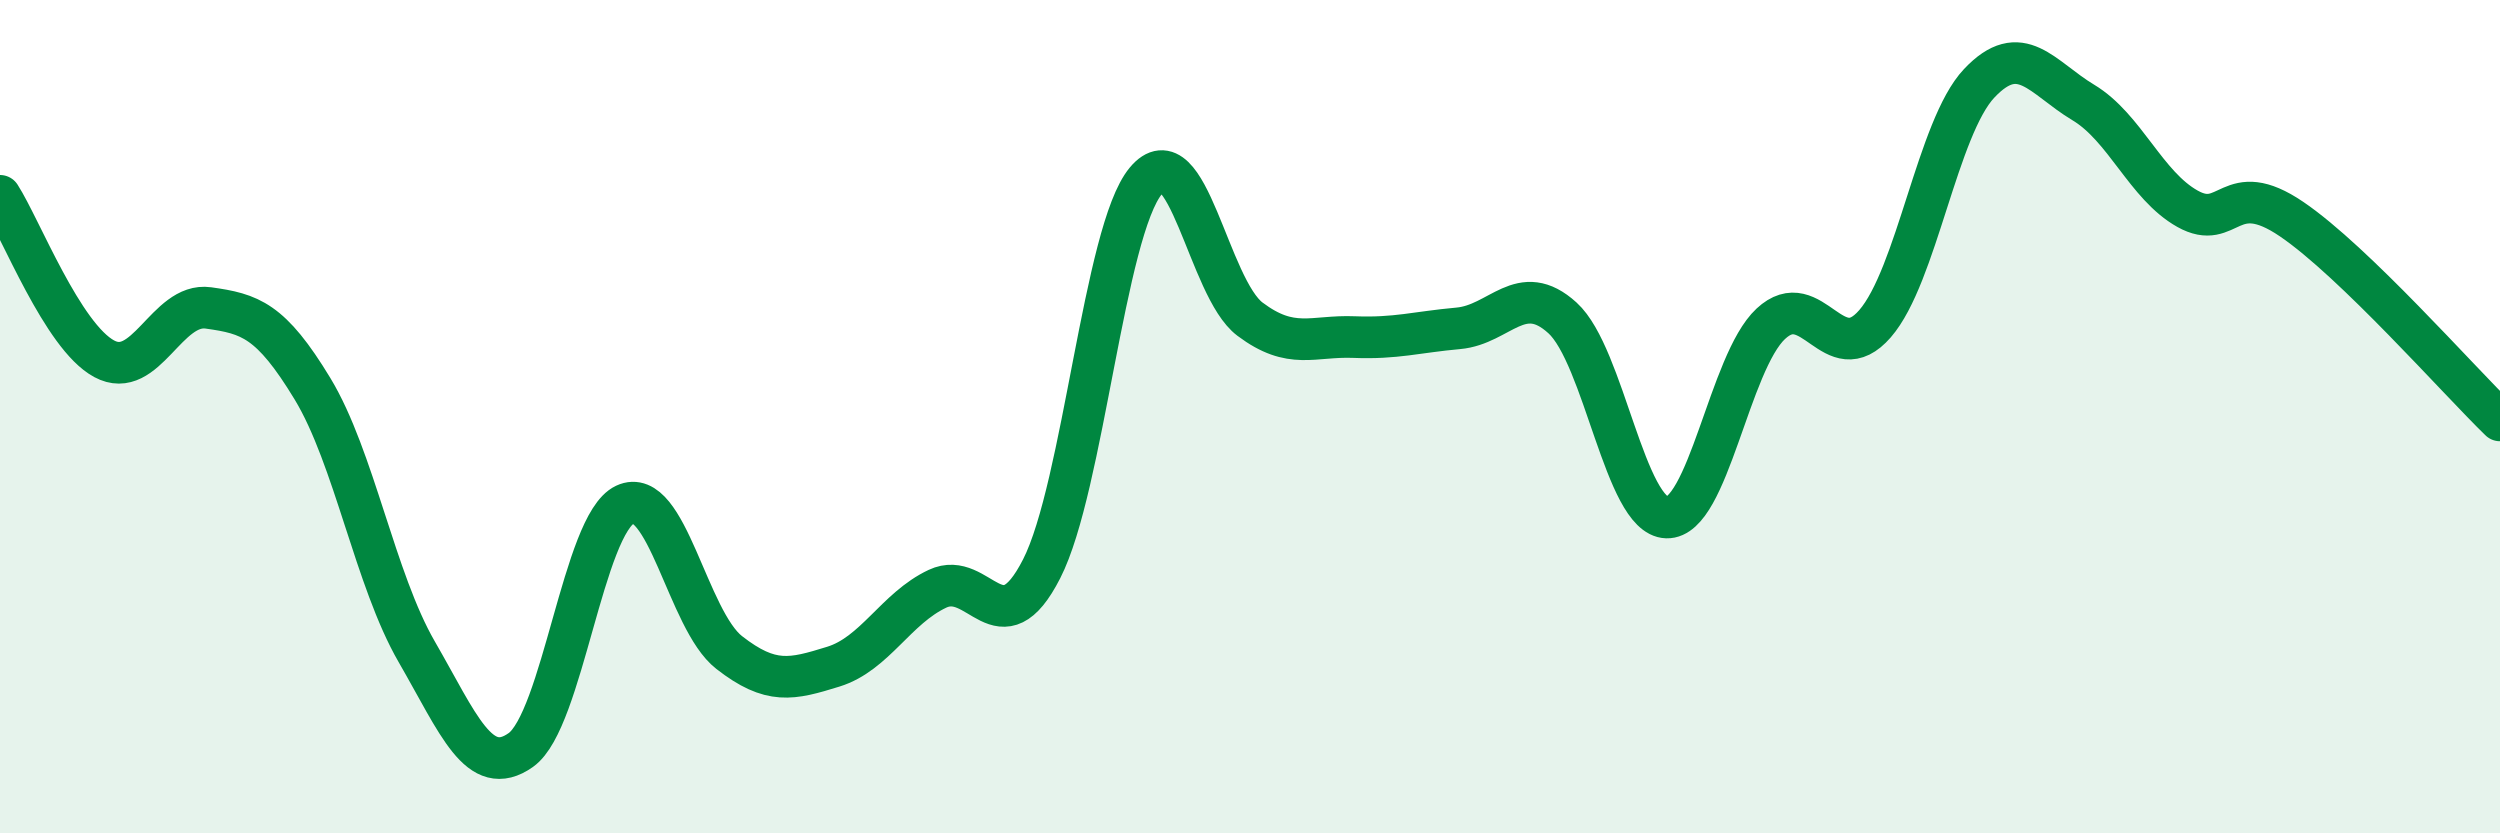 
    <svg width="60" height="20" viewBox="0 0 60 20" xmlns="http://www.w3.org/2000/svg">
      <path
        d="M 0,4.7 C 0.5,5.48 1.5,8.07 2.5,8.61 C 3.5,9.15 4,7.25 5,7.39 C 6,7.53 6.5,7.68 7.5,9.33 C 8.5,10.98 9,13.91 10,15.64 C 11,17.37 11.5,18.71 12.5,18 C 13.5,17.29 14,12.58 15,12.11 C 16,11.64 16.5,14.88 17.5,15.66 C 18.5,16.44 19,16.31 20,16 C 21,15.69 21.5,14.6 22.5,14.13 C 23.5,13.66 24,15.61 25,13.65 C 26,11.69 26.5,5.54 27.5,4.34 C 28.5,3.14 29,6.91 30,7.66 C 31,8.41 31.5,8.05 32.5,8.09 C 33.5,8.13 34,7.97 35,7.88 C 36,7.79 36.5,6.72 37.5,7.63 C 38.5,8.54 39,12.39 40,12.42 C 41,12.45 41.5,8.7 42.5,7.77 C 43.5,6.84 44,8.92 45,7.77 C 46,6.62 46.5,3.06 47.5,2 C 48.5,0.94 49,1.86 50,2.46 C 51,3.06 51.5,4.45 52.5,5.01 C 53.5,5.57 53.5,4.24 55,5.26 C 56.5,6.28 59,9.12 60,10.09L60 20L0 20Z"
        fill="#008740"
        opacity="0.1"
        stroke-linecap="round"
        stroke-linejoin="round"
      />
      <path
        d="M 0,4.7 C 0.5,5.48 1.5,8.07 2.5,8.61 C 3.5,9.15 4,7.25 5,7.39 C 6,7.53 6.5,7.68 7.5,9.33 C 8.5,10.98 9,13.91 10,15.64 C 11,17.37 11.5,18.71 12.5,18 C 13.5,17.29 14,12.58 15,12.11 C 16,11.64 16.5,14.88 17.5,15.66 C 18.5,16.44 19,16.31 20,16 C 21,15.69 21.5,14.6 22.5,14.13 C 23.5,13.66 24,15.61 25,13.65 C 26,11.69 26.5,5.54 27.5,4.34 C 28.5,3.14 29,6.91 30,7.66 C 31,8.41 31.5,8.05 32.5,8.09 C 33.5,8.13 34,7.97 35,7.88 C 36,7.79 36.5,6.72 37.5,7.63 C 38.5,8.54 39,12.39 40,12.42 C 41,12.45 41.5,8.7 42.5,7.77 C 43.5,6.84 44,8.92 45,7.77 C 46,6.62 46.5,3.06 47.5,2 C 48.5,0.94 49,1.86 50,2.46 C 51,3.06 51.5,4.45 52.5,5.01 C 53.5,5.57 53.5,4.24 55,5.26 C 56.5,6.28 59,9.12 60,10.09"
        stroke="#008740"
        stroke-width="1"
        fill="none"
        stroke-linecap="round"
        stroke-linejoin="round"
      />
    </svg>
  
